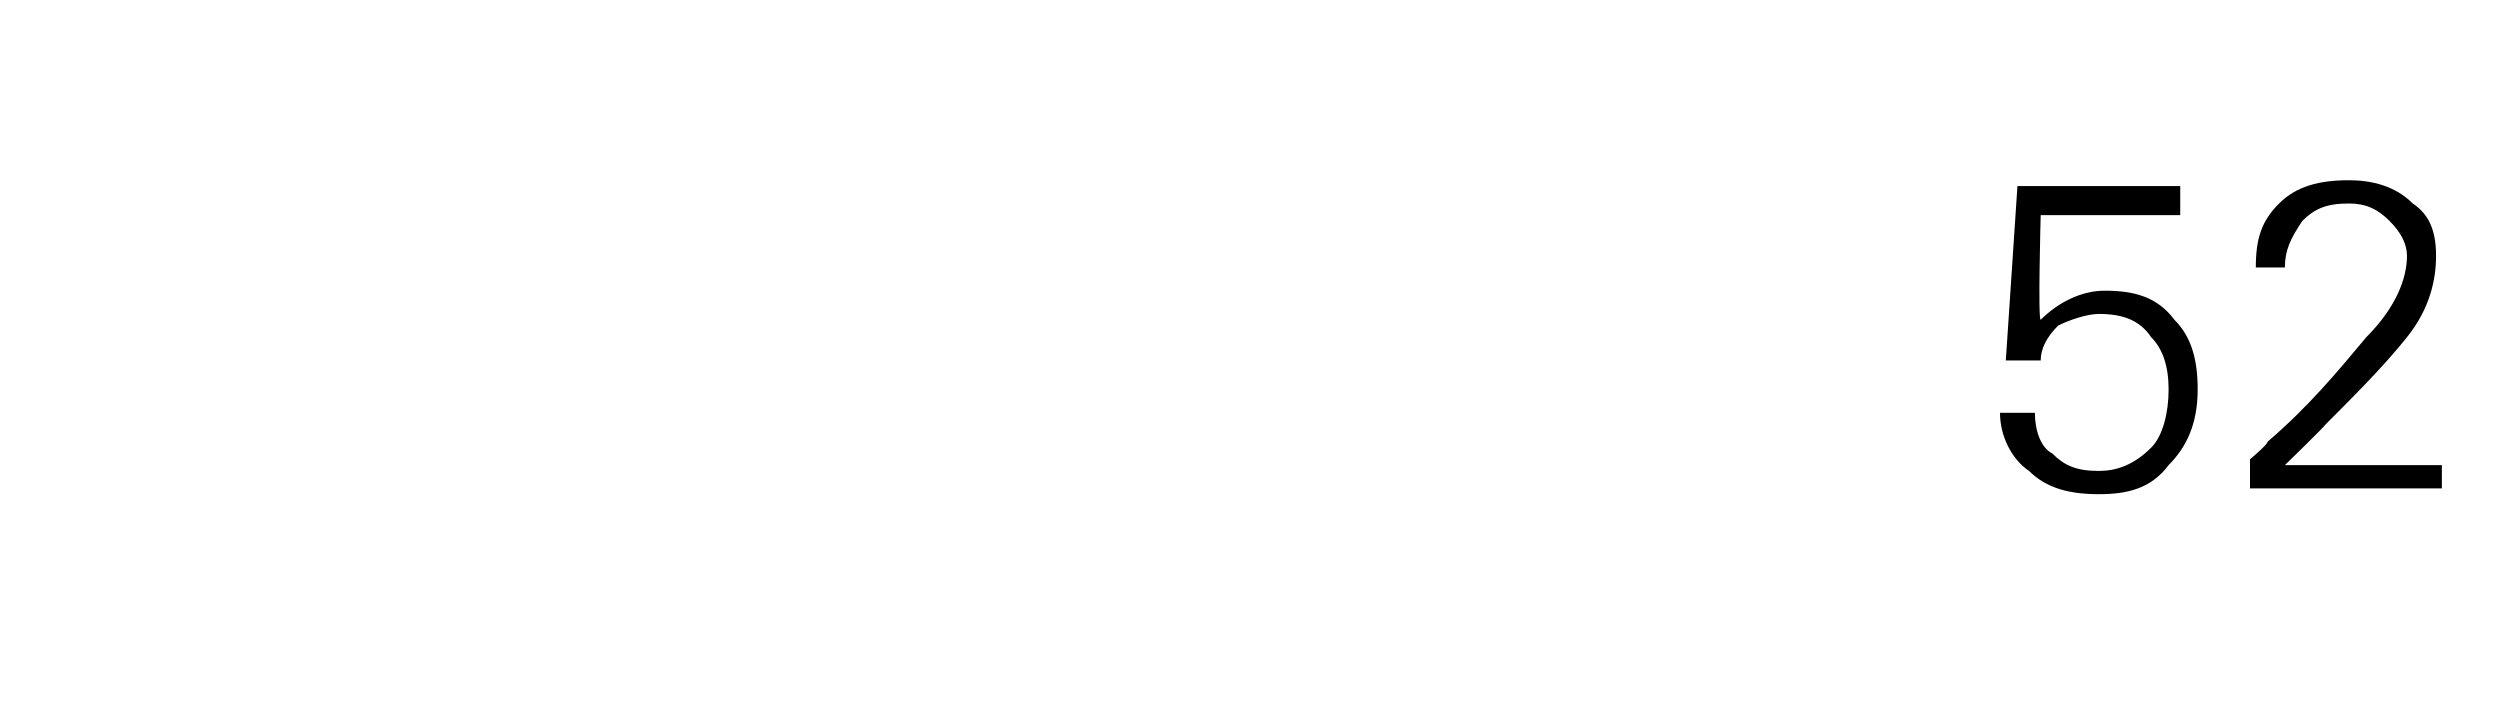 <?xml version="1.0" standalone="no"?><!DOCTYPE svg PUBLIC "-//W3C//DTD SVG 1.1//EN" "http://www.w3.org/Graphics/SVG/1.1/DTD/svg11.dtd"><svg xmlns="http://www.w3.org/2000/svg" version="1.1" width="43px" height="12.4px" viewBox="0 -3 43 12.4" style="top:-3px">  <desc>52</desc>  <defs/>  <g id="Polygon121042">    <path d="M 35 4.1 C 35 4.4 35.1 4.7 35.3 4.8 C 35.5 5 35.7 5.1 36.1 5.1 C 36.4 5.1 36.7 5 37 4.7 C 37.2 4.5 37.3 4.1 37.3 3.7 C 37.3 3.3 37.2 3 37 2.8 C 36.8 2.5 36.5 2.4 36.1 2.4 C 35.9 2.4 35.6 2.5 35.4 2.6 C 35.2 2.8 35.1 3 35.1 3.2 C 35.05 3.2 34.5 3.2 34.5 3.2 L 34.7 0.2 L 37.5 0.2 L 37.5 0.7 L 35.1 0.7 C 35.1 0.7 35.05 2.52 35.1 2.5 C 35.4 2.2 35.8 2 36.2 2 C 36.7 2 37.1 2.1 37.4 2.5 C 37.7 2.8 37.8 3.2 37.8 3.7 C 37.8 4.3 37.6 4.7 37.3 5 C 37 5.4 36.6 5.5 36.1 5.5 C 35.6 5.5 35.2 5.4 34.9 5.1 C 34.6 4.9 34.4 4.5 34.4 4.1 C 34.4 4.1 35 4.1 35 4.1 Z M 38.7 4.9 C 38.7 4.9 39.02 4.63 39 4.6 C 39.7 4 40.2 3.4 40.7 2.8 C 41.2 2.3 41.4 1.8 41.4 1.4 C 41.4 1.2 41.3 1 41.1 0.8 C 40.9 0.6 40.7 0.5 40.4 0.5 C 40 0.5 39.8 0.6 39.6 0.8 C 39.4 1.1 39.3 1.3 39.3 1.6 C 39.3 1.6 38.8 1.6 38.8 1.6 C 38.8 1.1 38.9 0.8 39.2 0.5 C 39.5 0.2 39.9 0.1 40.4 0.1 C 40.8 0.1 41.2 0.2 41.5 0.5 C 41.8 0.7 41.9 1 41.9 1.4 C 41.9 1.8 41.8 2.3 41.4 2.8 C 41 3.3 40.5 3.8 40 4.3 C 40 4.32 39.3 5 39.3 5 L 42 5 L 42 5.4 L 38.7 5.4 L 38.7 4.9 Z " stroke="none" fill="#000"/>  </g></svg>